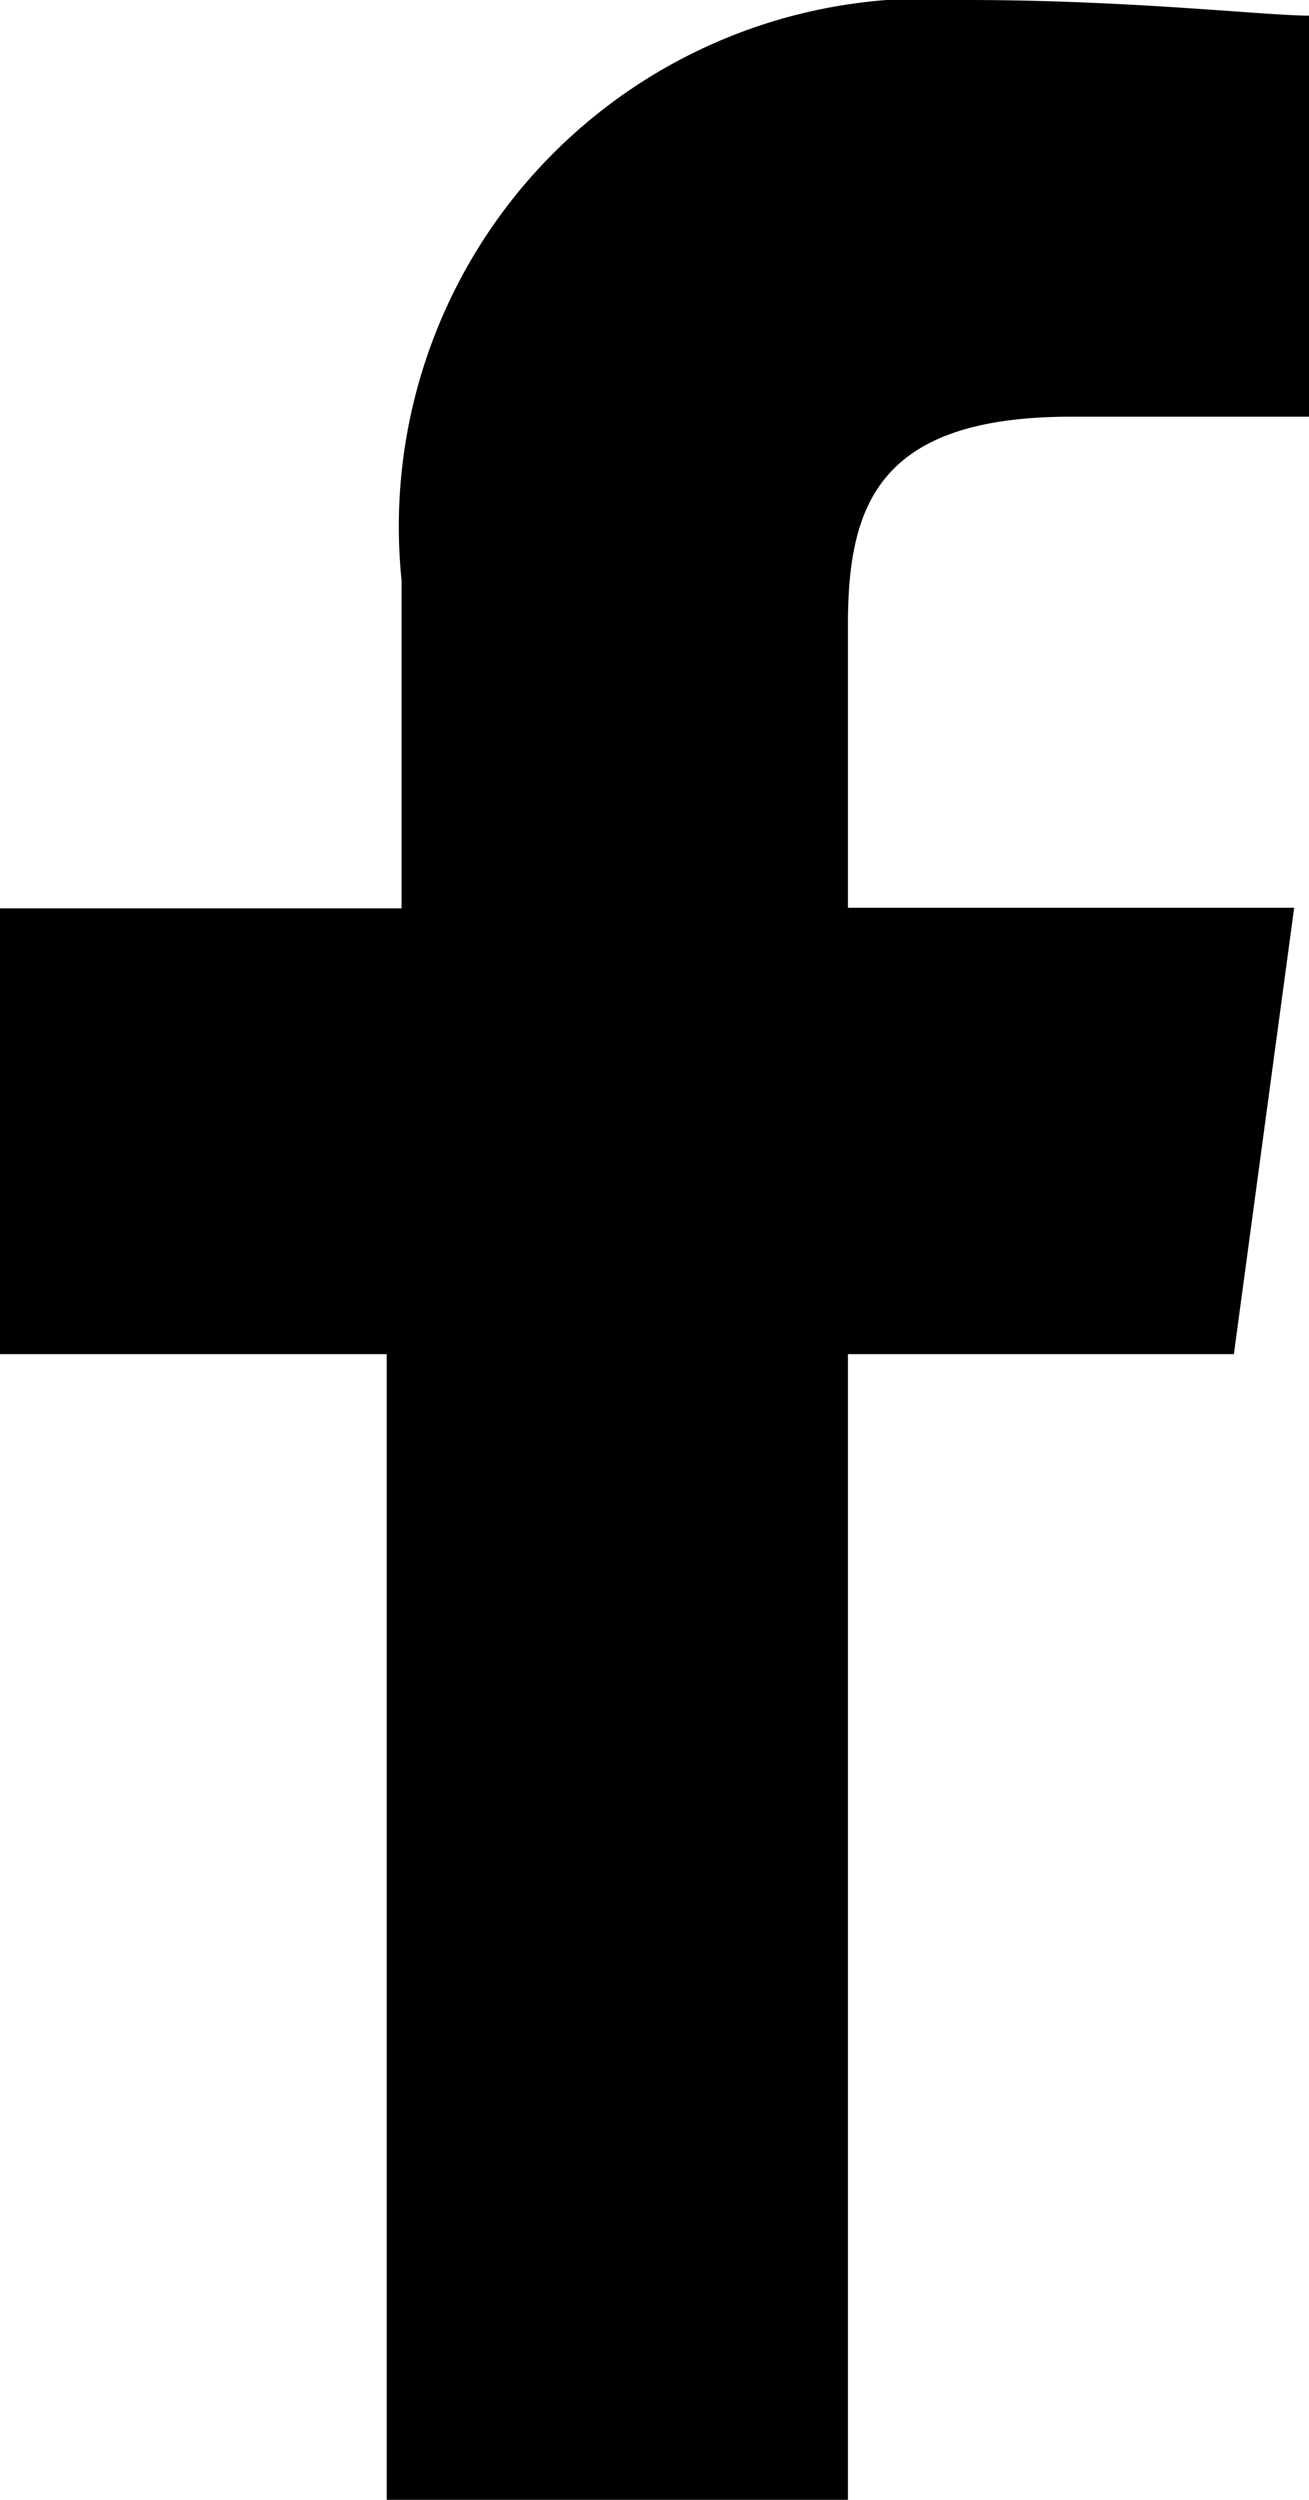<svg height="16" viewBox="0 0 8.381 16" width="8.381" xmlns="http://www.w3.org/2000/svg"><path d="m6.957 2.767h1.524v-2.567c-.281 0-1.143-.1-2.191-.1a3.38 3.38 0 0 0 -3.619 3.714v2.1h-2.571v2.853h2.476v7.333h2.953v-7.333h2.471l.386-2.857h-2.857v-1.81c0-.762.19-1.333 1.428-1.333z" transform="translate(-.1 -.1)"/></svg>